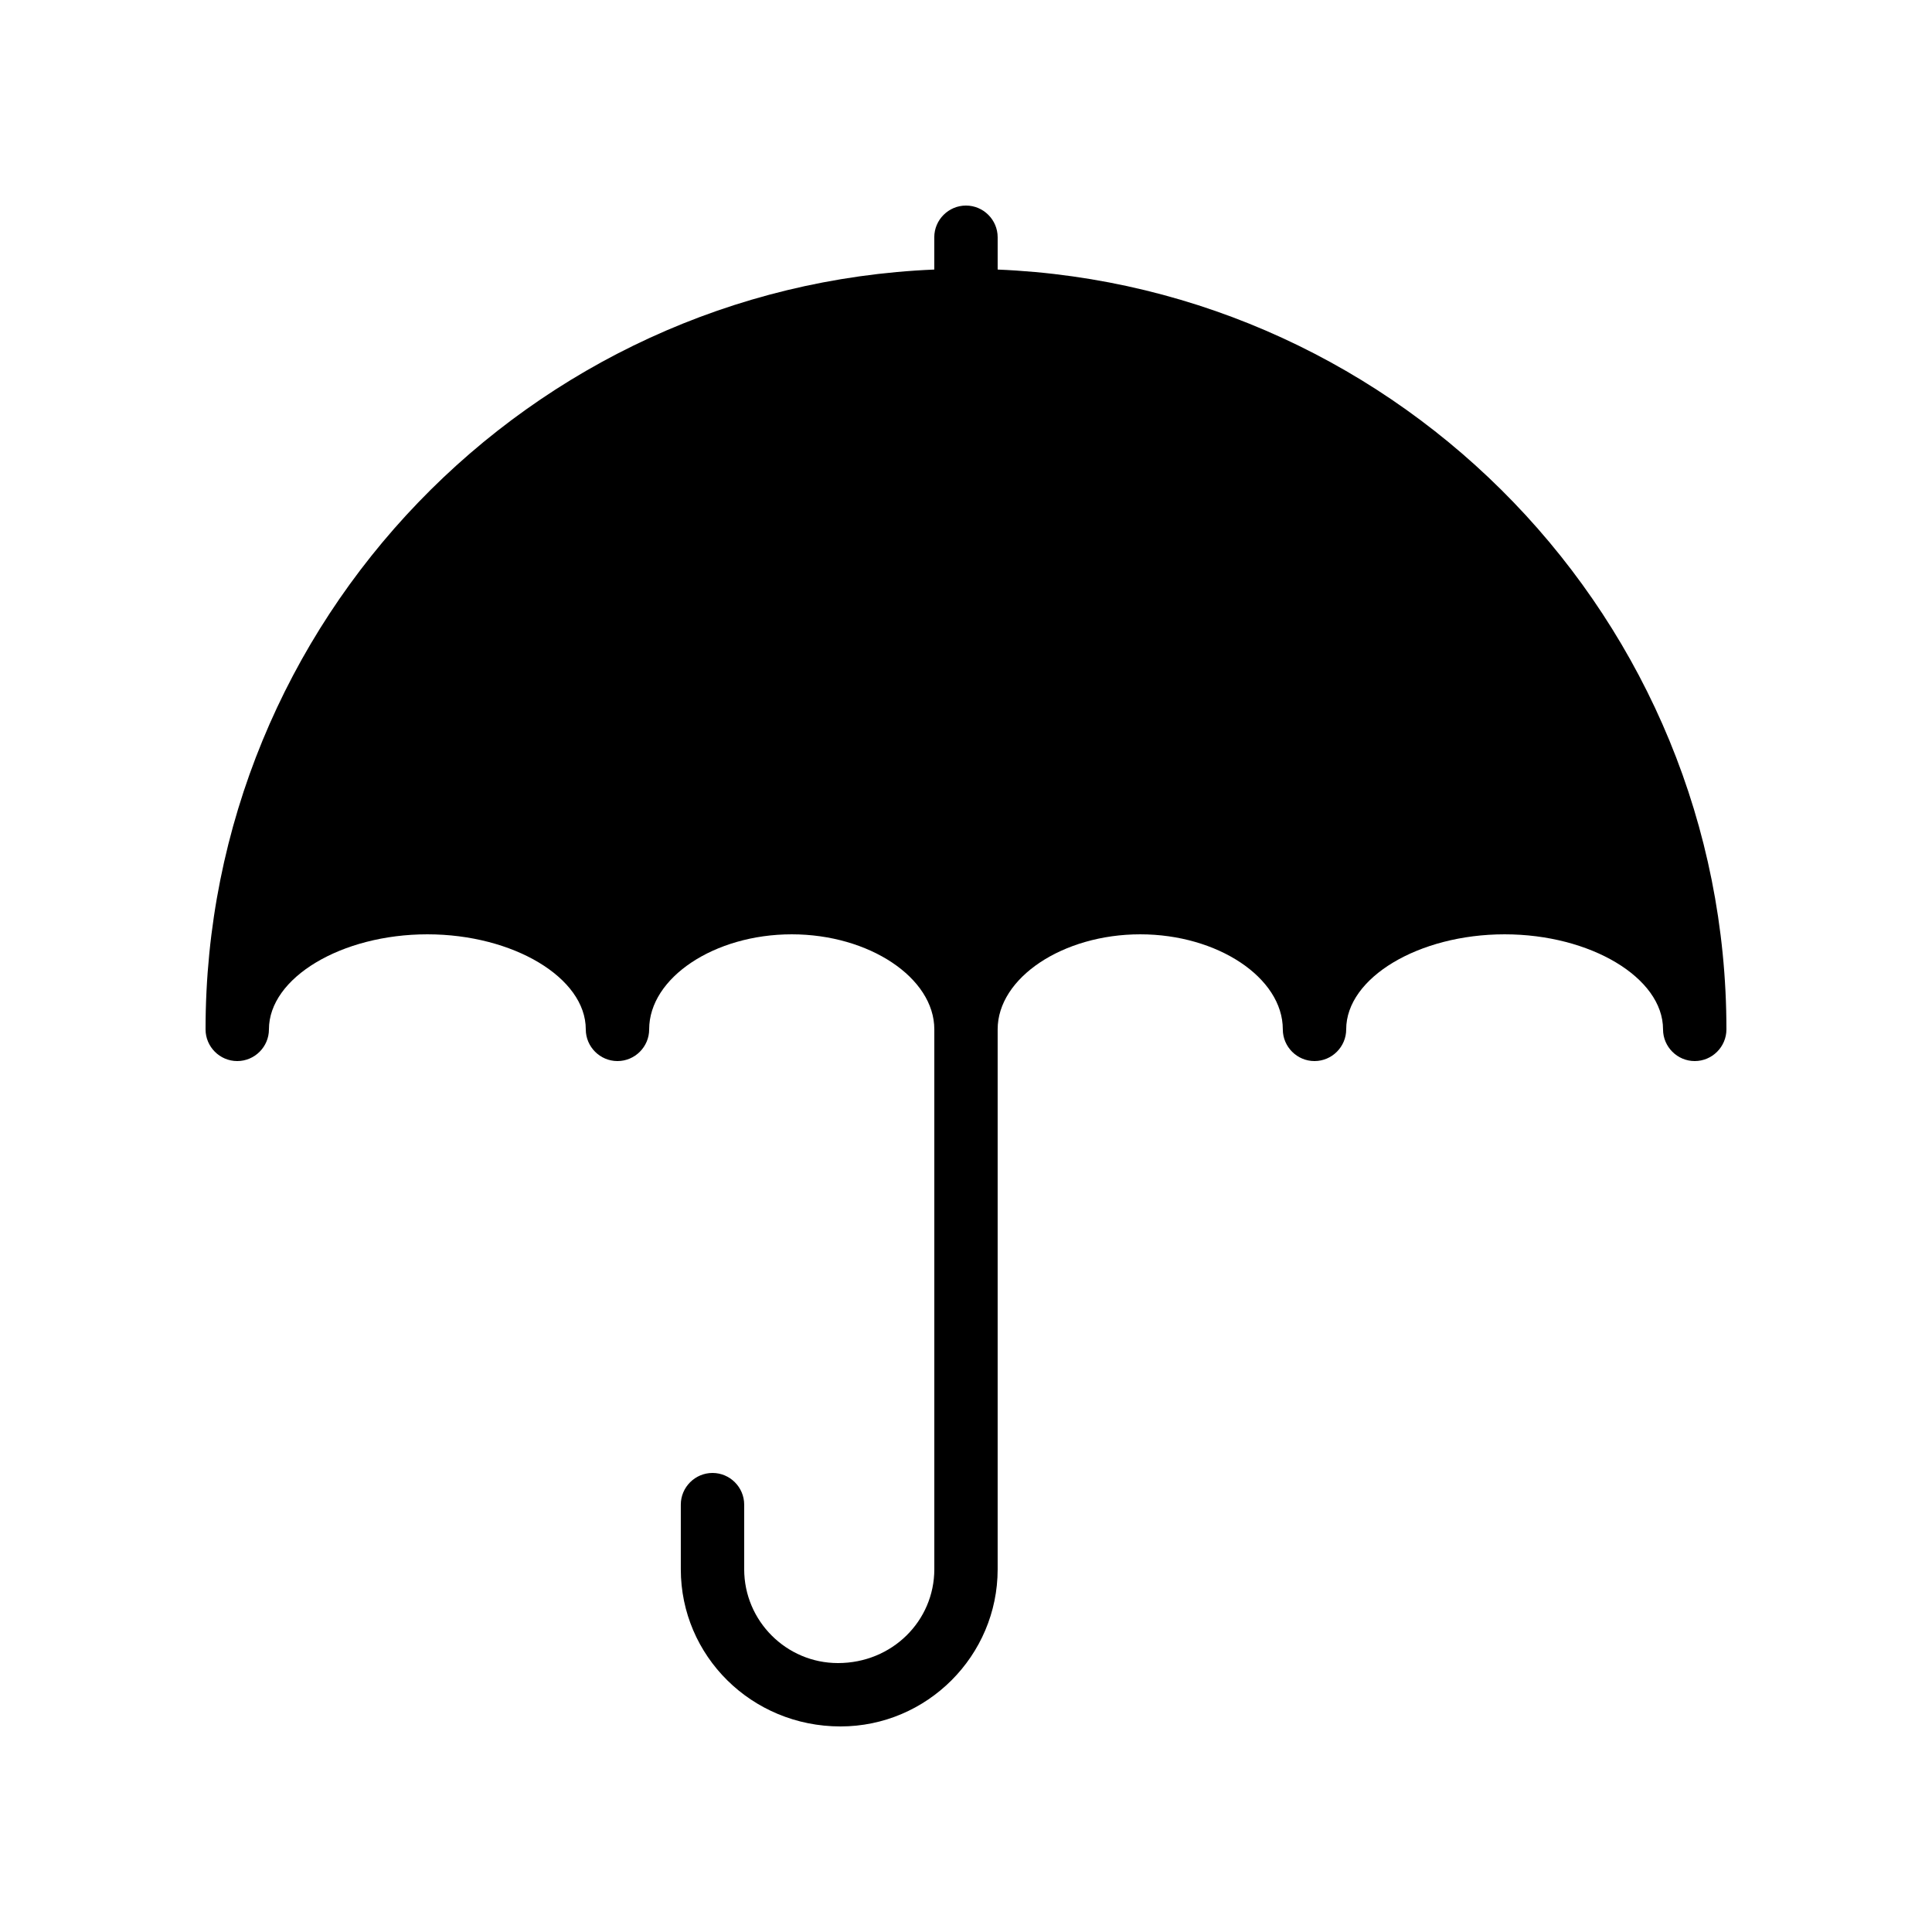 <?xml version="1.0" encoding="UTF-8"?>
<!-- Uploaded to: SVG Repo, www.svgrepo.com, Generator: SVG Repo Mixer Tools -->
<svg fill="#000000" width="800px" height="800px" version="1.1" viewBox="144 144 512 512" xmlns="http://www.w3.org/2000/svg">
 <path d="m408.39 215.44v-8.566c0-4.617-3.777-8.398-8.398-8.398-4.617 0-8.398 3.777-8.398 8.398v8.562c-107.22 4.453-193.12 93.039-193.12 201.36 0 4.617 3.777 8.398 8.398 8.398 4.617 0 8.398-3.777 8.398-8.398 0-13.688 19.23-25.191 41.984-25.191 22.754 0 41.984 11.504 41.984 25.191 0 4.617 3.777 8.398 8.398 8.398 4.617 0 8.398-3.777 8.398-8.398 0-13.688 17.297-25.191 37.785-25.191s37.785 11.504 37.785 25.191v143.08c-0.008 13.688-11.176 24.855-25.535 24.855-13.688 0-24.852-11.168-24.852-24.855v-17.129c0-4.617-3.777-8.398-8.398-8.398-4.617 0-8.398 3.777-8.398 8.398v17.129c0 22.922 18.727 41.648 42.32 41.648 22.926 0 41.648-18.727 41.648-41.648v-143.08c0-13.688 17.297-25.191 37.785-25.191 20.488 0 37.785 11.504 37.785 25.191 0 4.617 3.777 8.398 8.398 8.398 4.617 0 8.398-3.777 8.398-8.398 0-13.688 19.23-25.191 41.984-25.191s41.984 11.504 41.984 25.191c0 4.617 3.777 8.398 8.398 8.398 4.617 0 8.398-3.777 8.398-8.398-0.004-108.32-85.906-196.91-193.13-201.36z"/>
</svg>